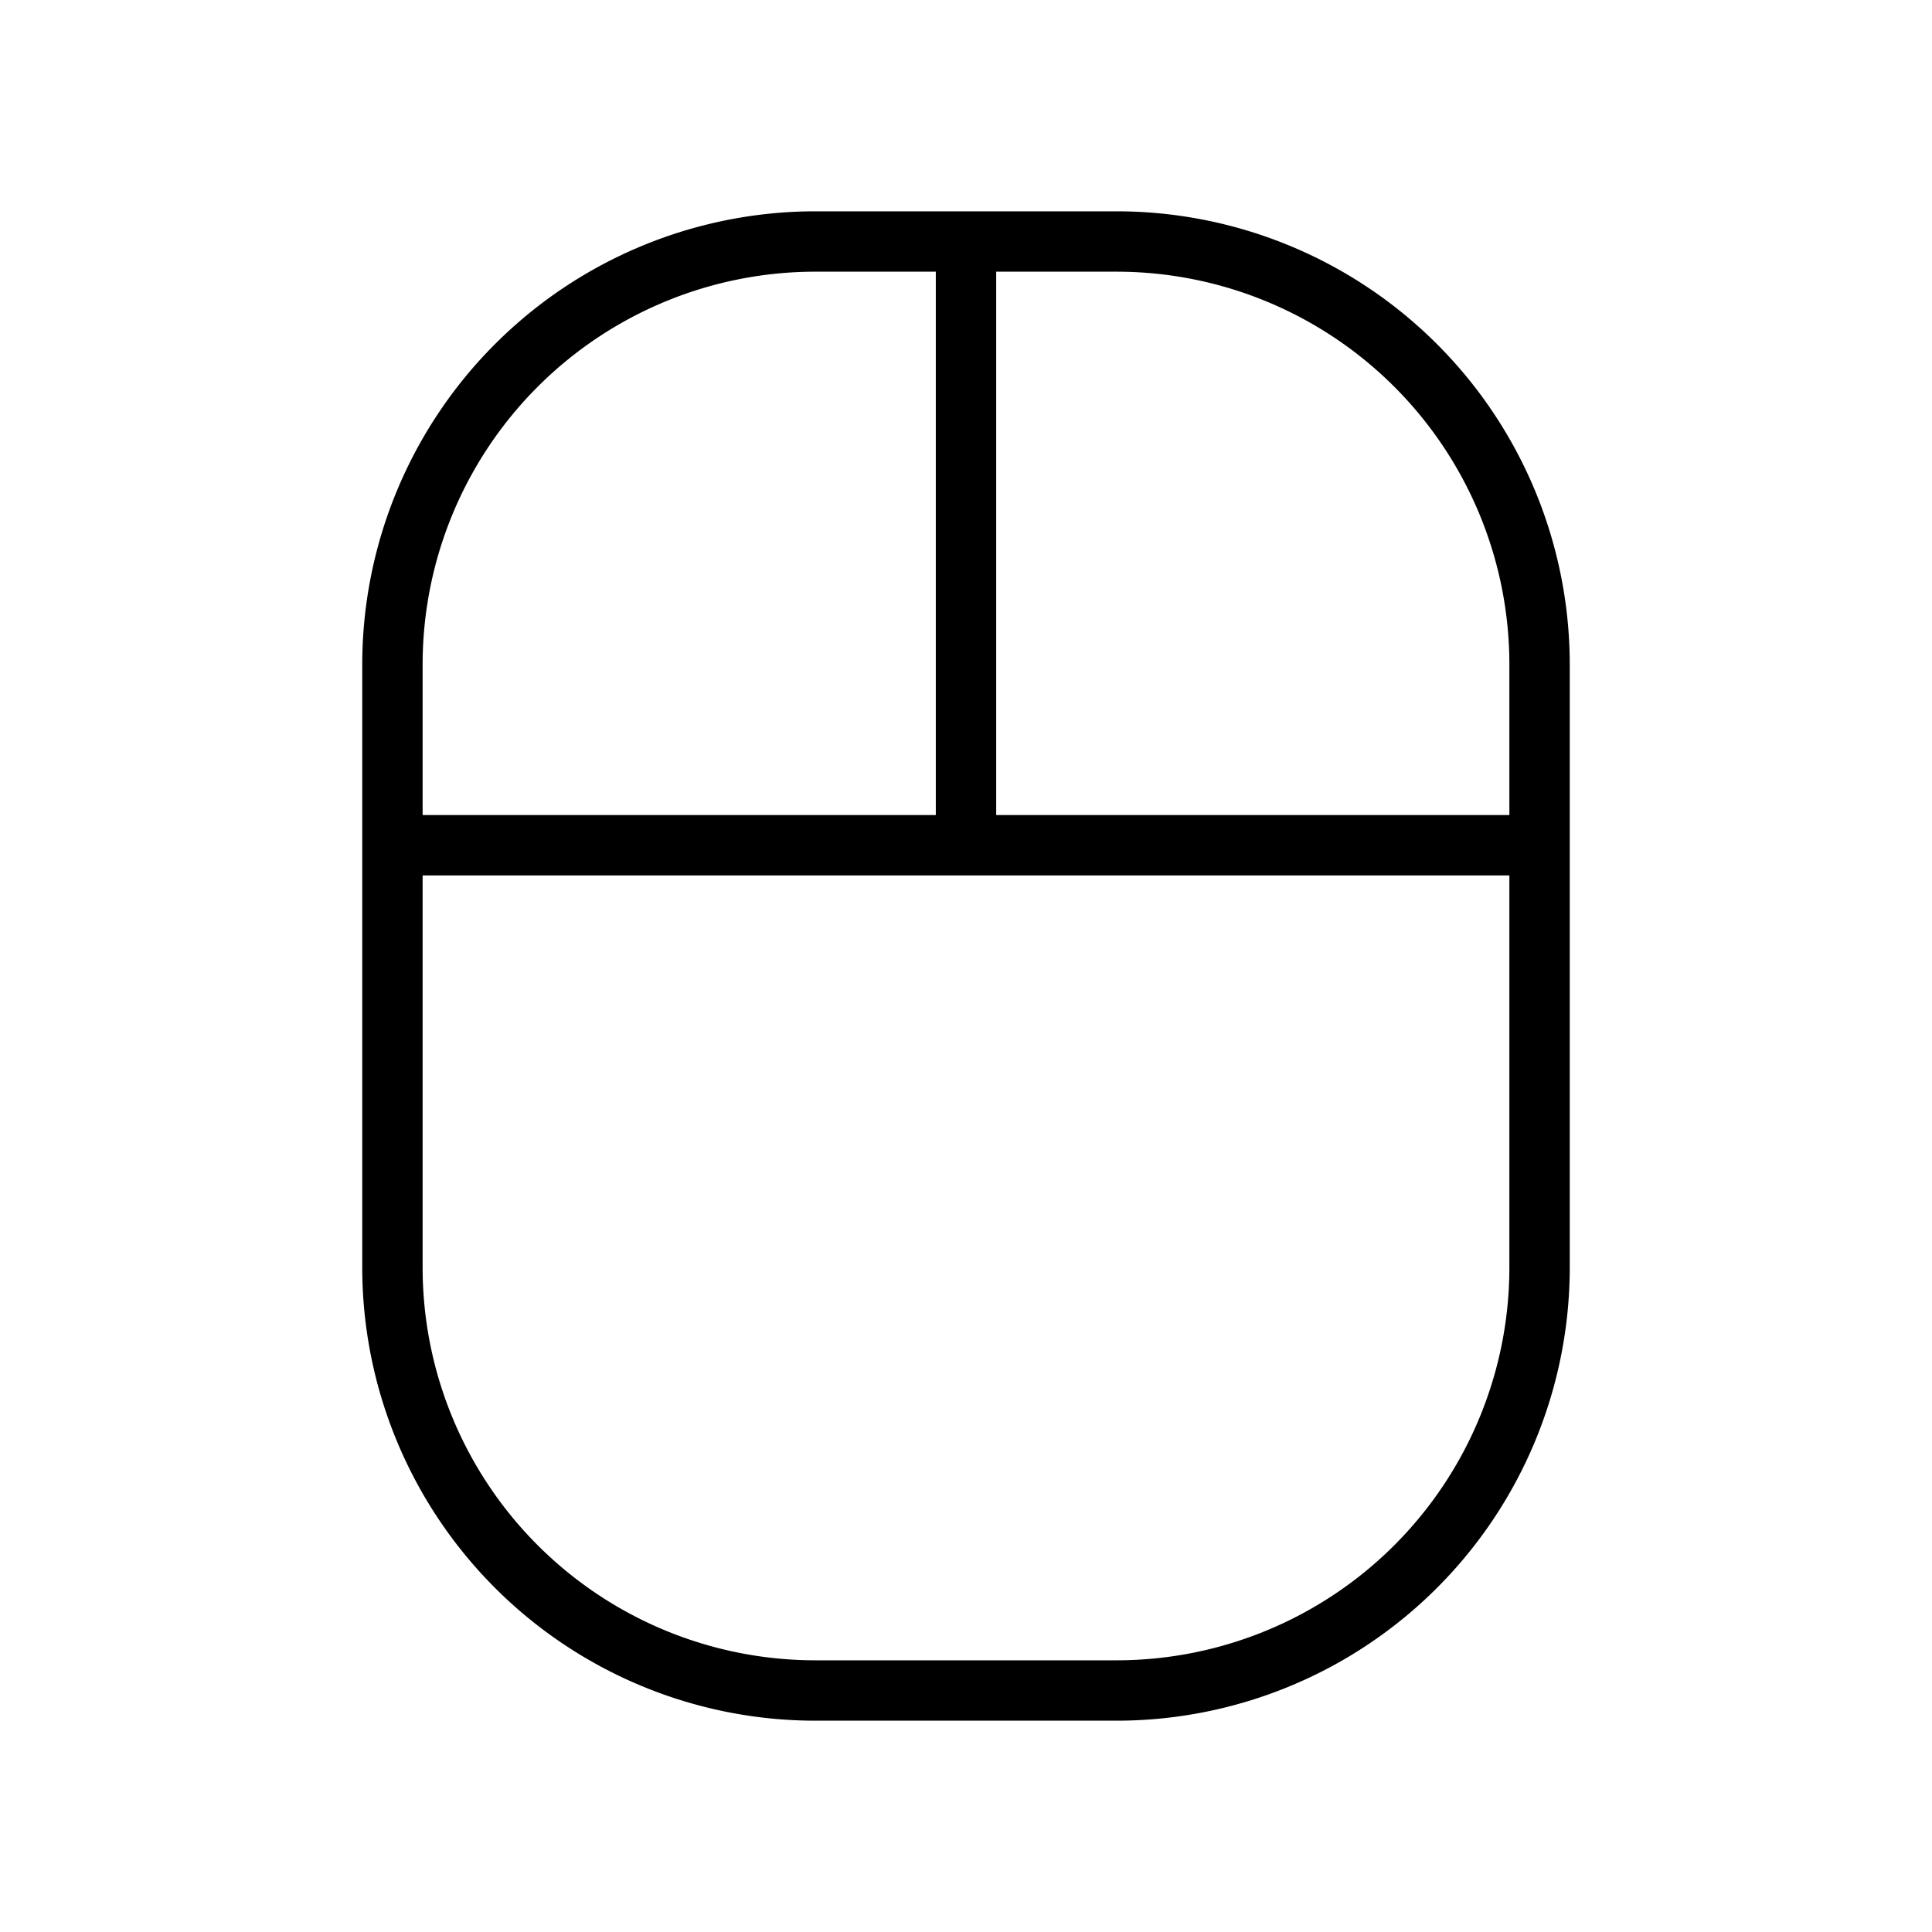 <?xml version="1.0" encoding="utf-8"?>
<svg fill="#000000" width="800px" height="800px" viewBox="0 0 256 256" id="Flat" xmlns="http://www.w3.org/2000/svg">
  <path d="M148,28H108A60.068,60.068,0,0,0,48,88v80a60.068,60.068,0,0,0,60,60h40a60.068,60.068,0,0,0,60-60V88A60.068,60.068,0,0,0,148,28Zm52,60v20H132V36h16A52.059,52.059,0,0,1,200,88ZM108,36h16v72H56V88A52.059,52.059,0,0,1,108,36Zm40,184H108a52.059,52.059,0,0,1-52-52V116H200v52A52.059,52.059,0,0,1,148,220Z"/>
</svg>